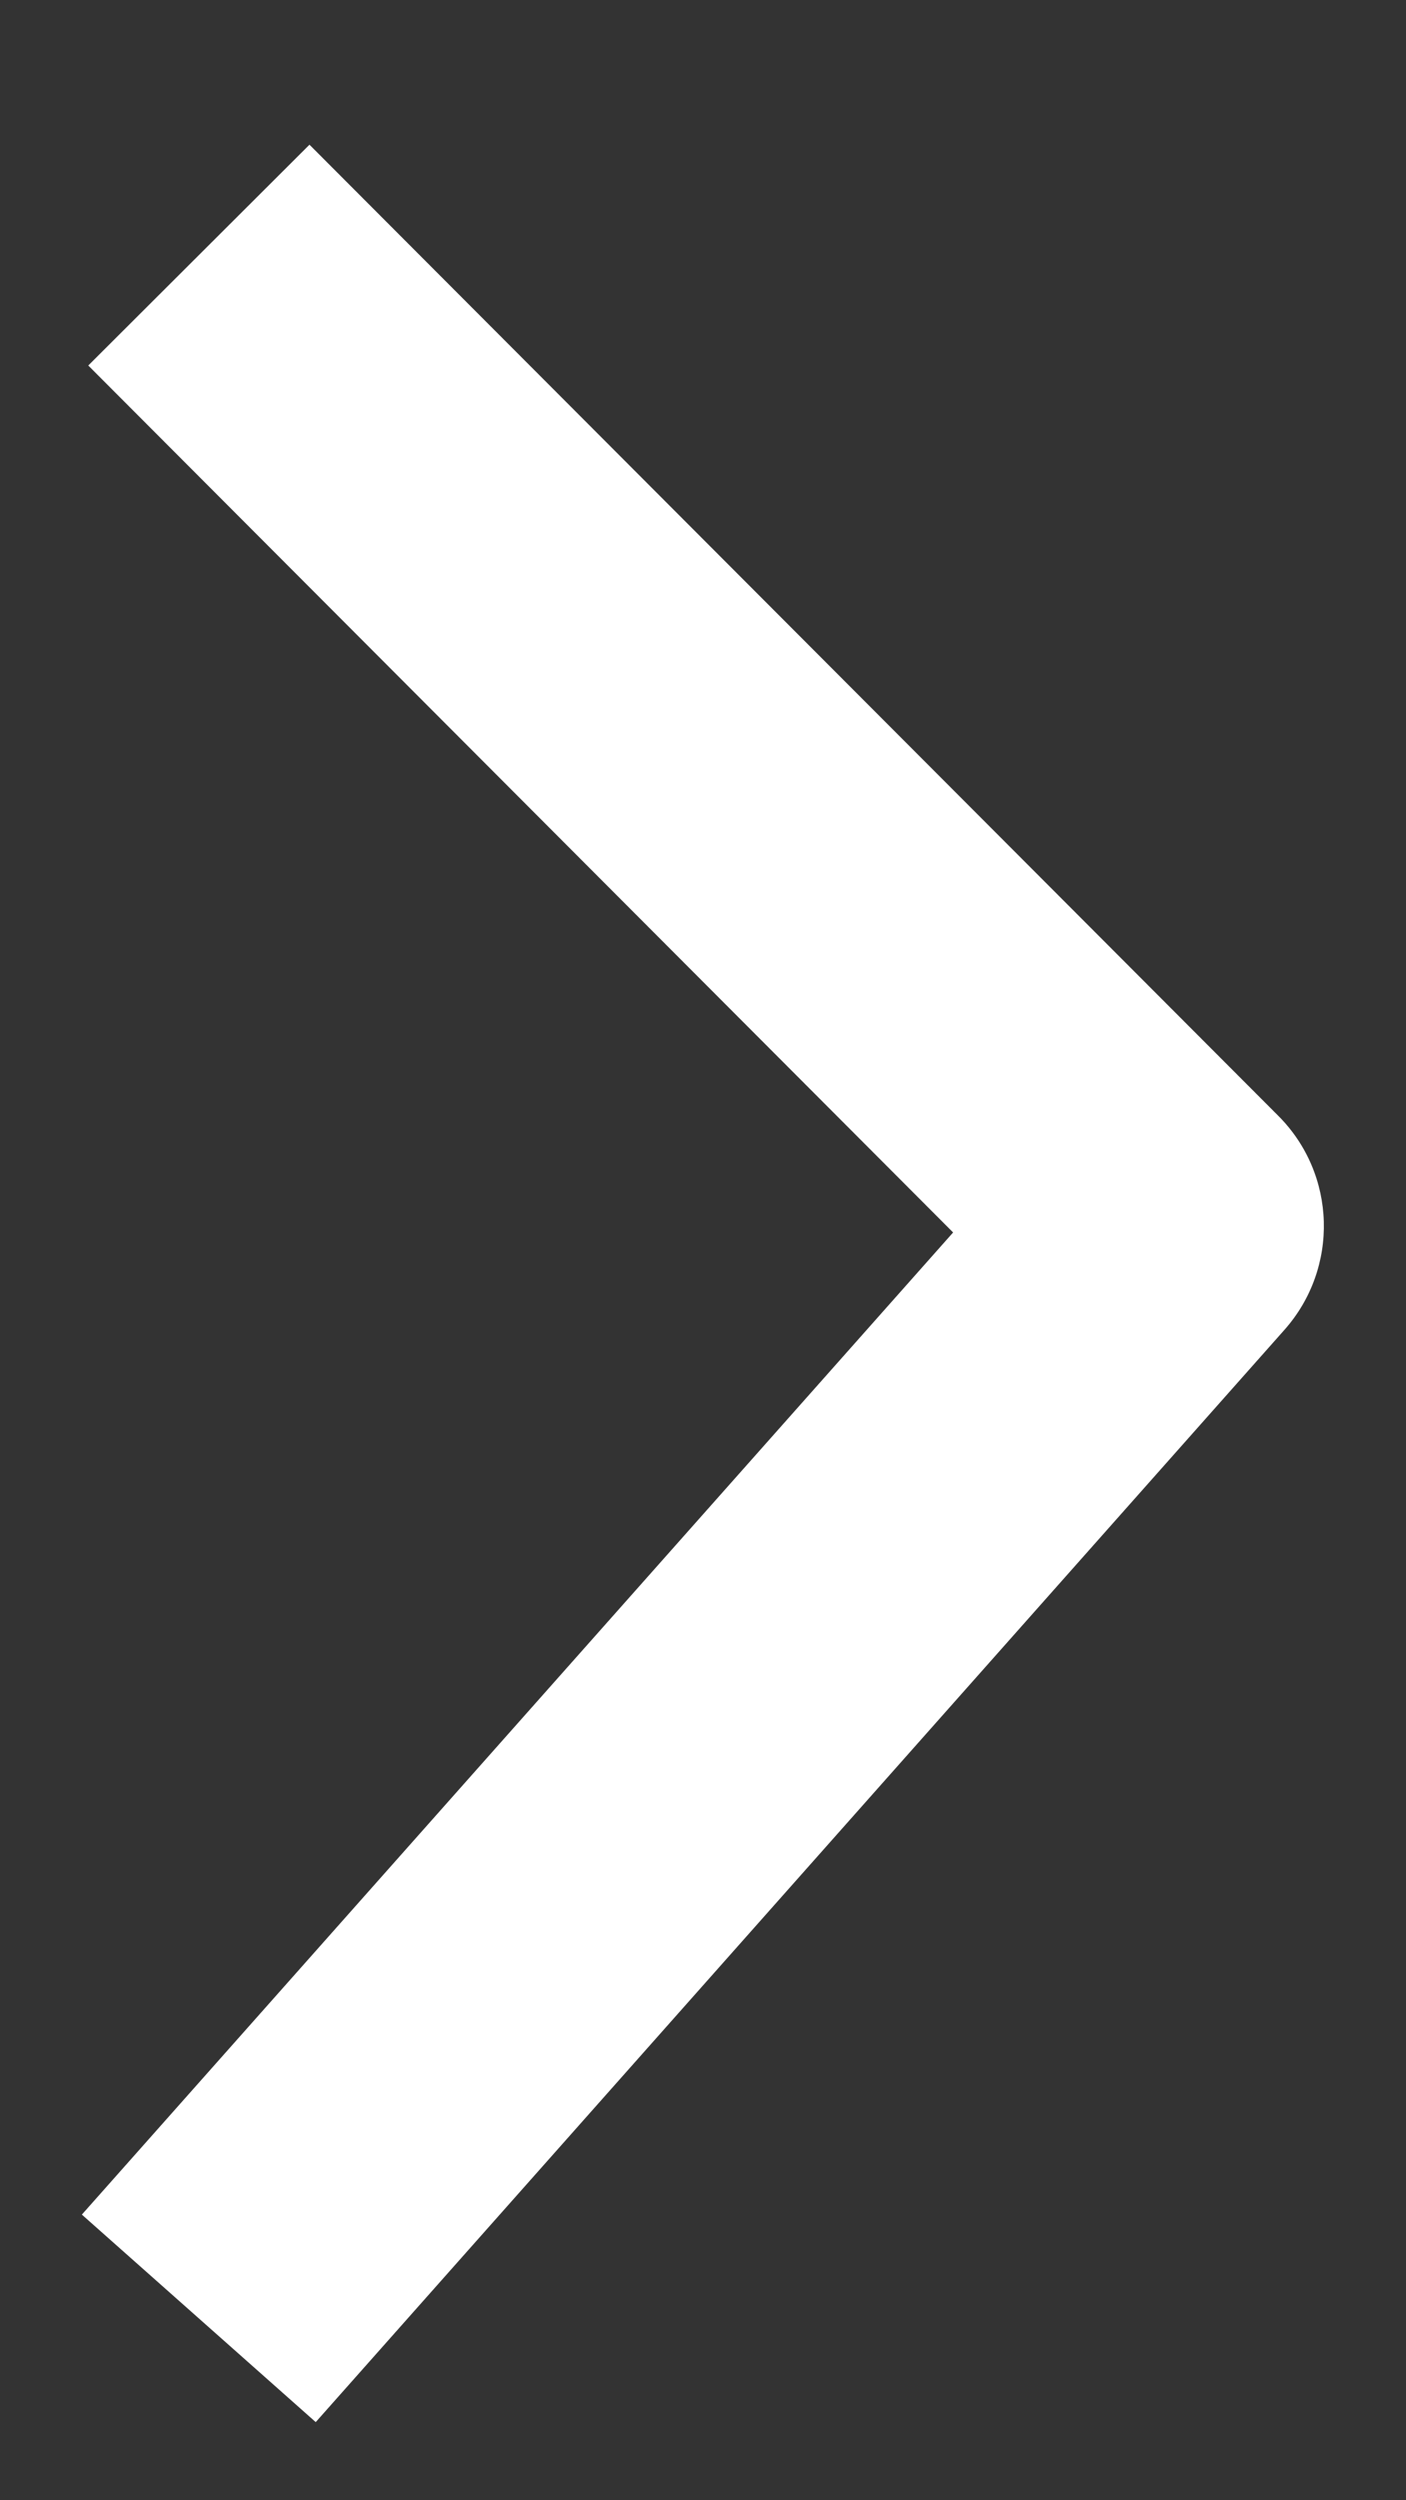 <svg width="9" height="16" viewBox="0 0 9 16" fill="none" xmlns="http://www.w3.org/2000/svg">
<rect x="0" y="0" width="9" height="16" fill="#333333" stroke="none"/>
<path d="M1.981 0.926L8.182 7.14C8.556 7.514 8.573 8.114 8.222 8.51L2.021 15.5L0.524 14.172L6.101 7.887L0.565 2.339L1.981 0.926Z" fill="white"/>
</svg>
